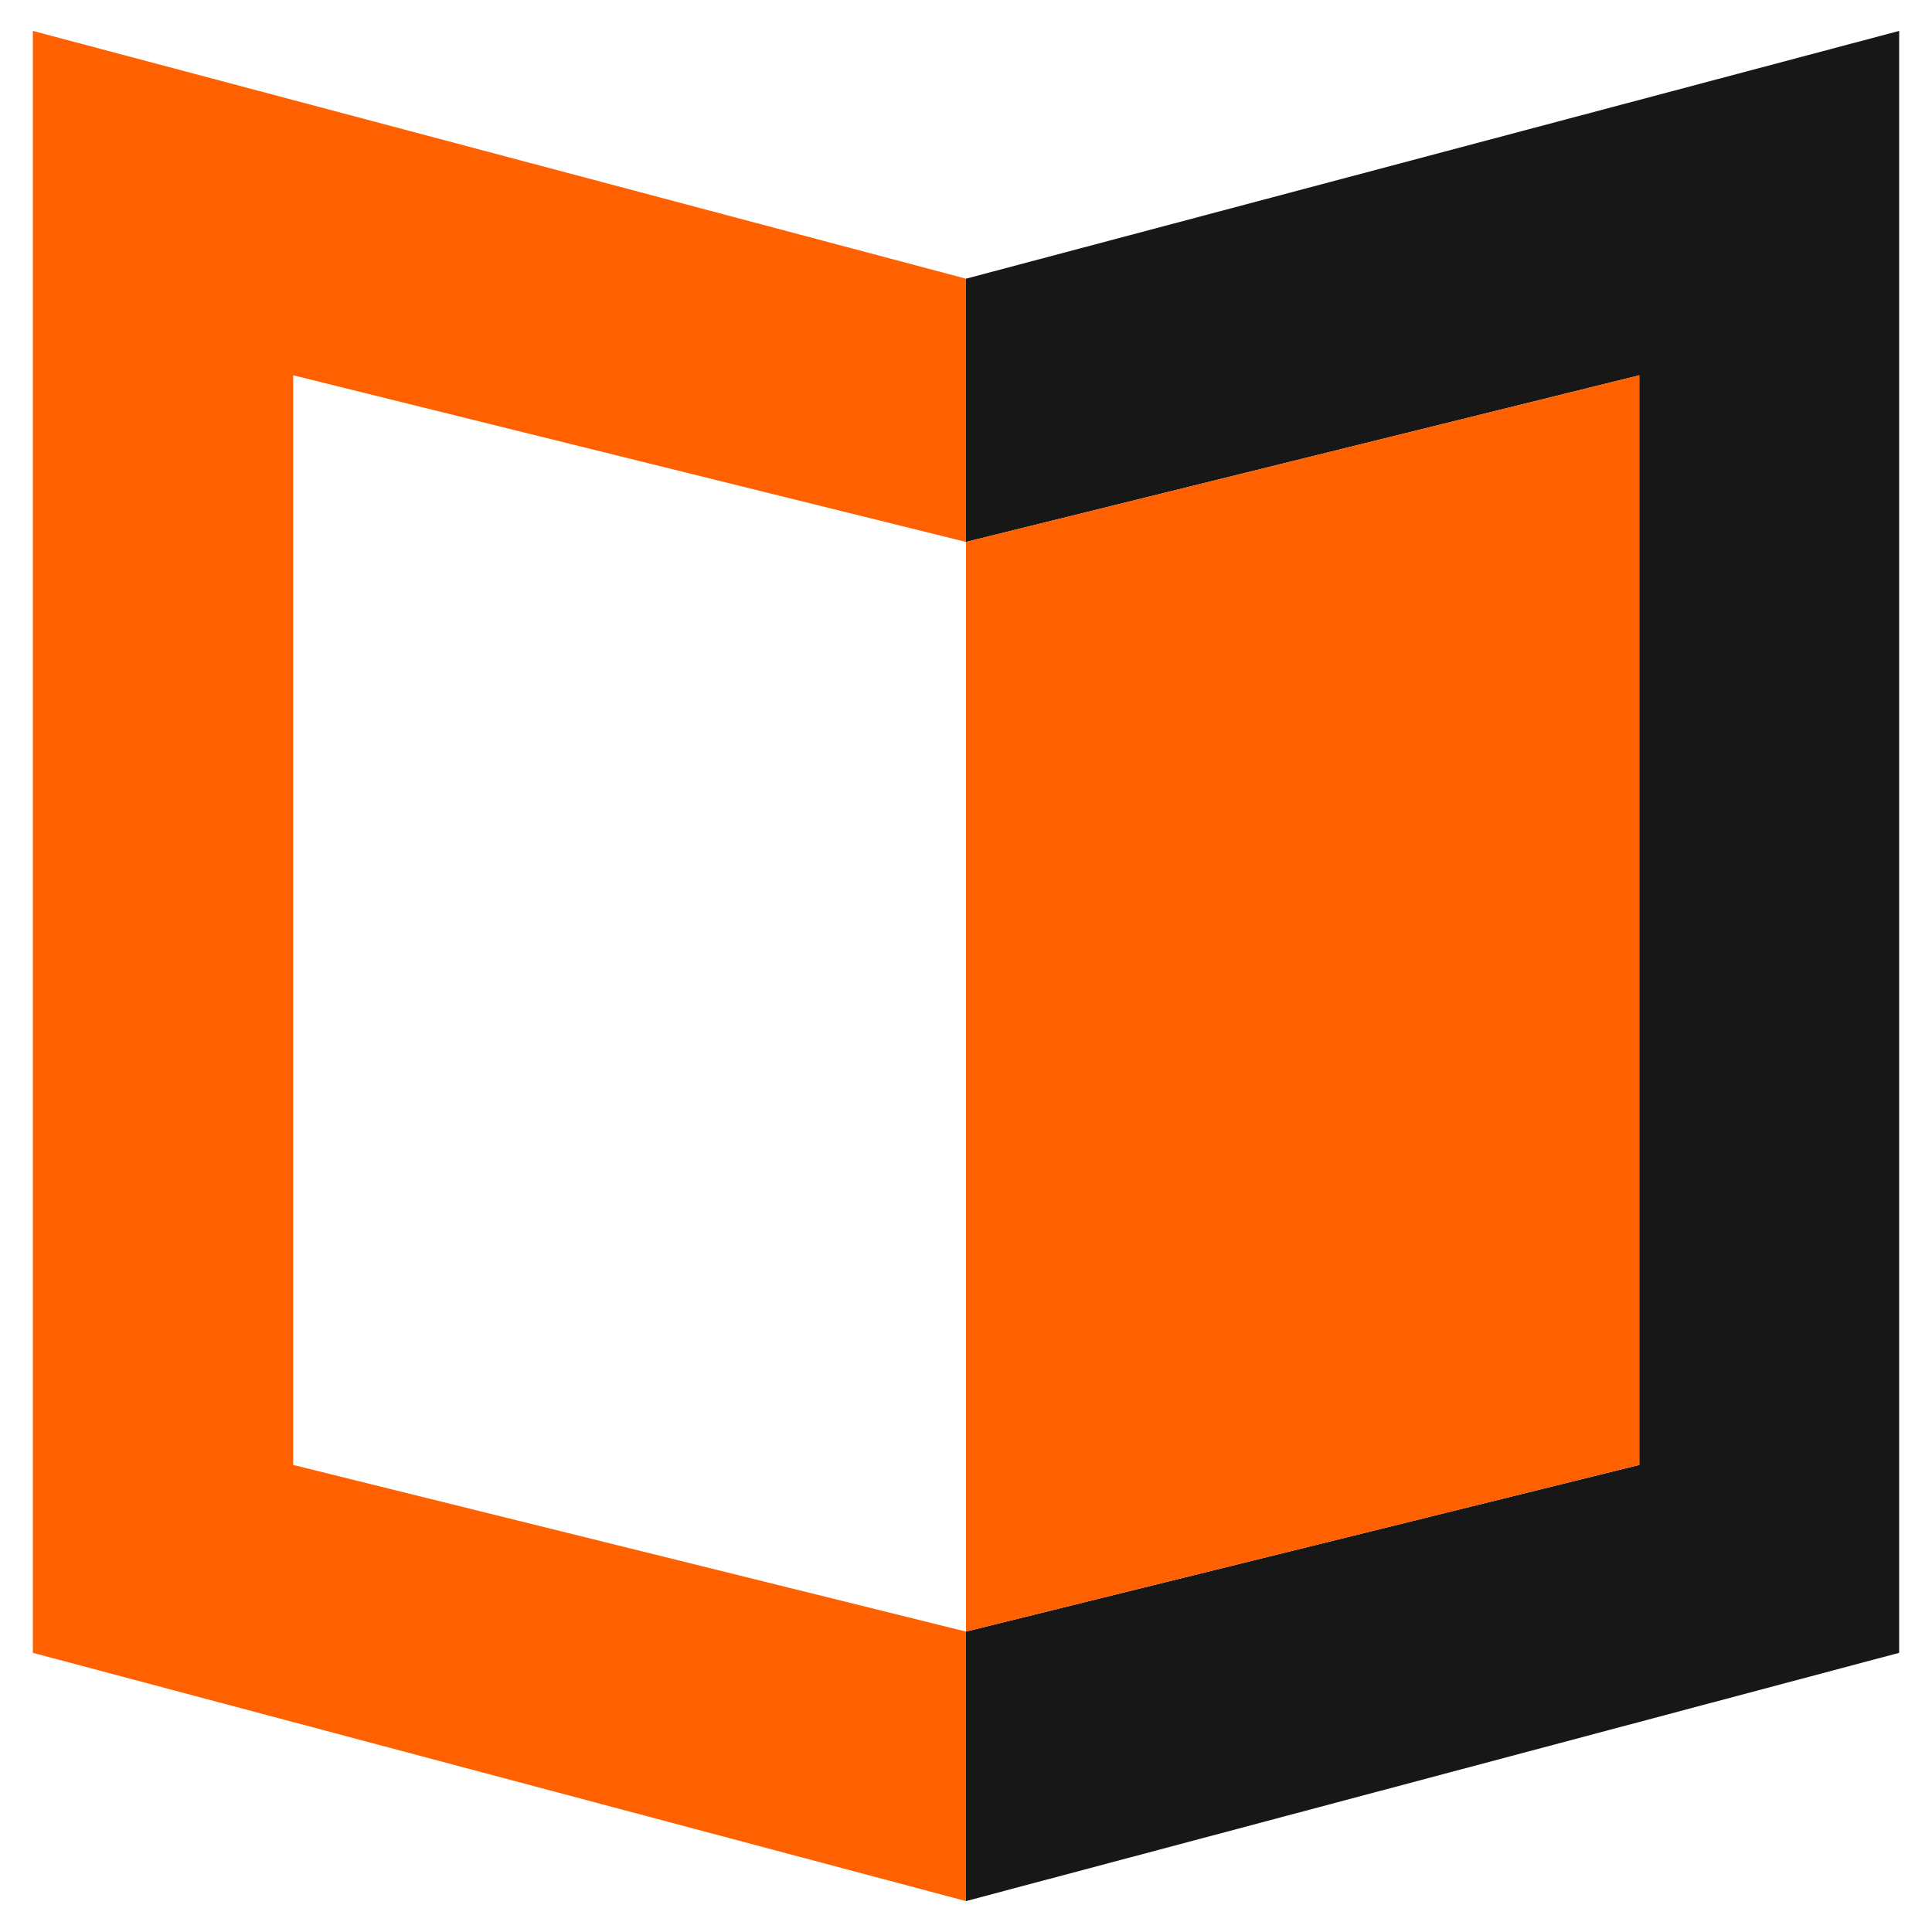 <svg id="Layer_1" data-name="Layer 1" xmlns="http://www.w3.org/2000/svg" viewBox="0 0 40 40"><defs><style>.cls-1{fill:#171717;}.cls-2{fill:#ff6000;}</style></defs><path class="cls-1" d="M20 5.77v5.45L33.94 7.77V30.33L20 33.78v5.58l19.32-5.14V.64z"/><path class="cls-2" d="M.68.64V34.22h0L20 39.36V33.78L6.07 30.33V7.77L20 11.22V5.77z"/><polygon class="cls-2" points="20 11.22 20 33.78 33.94 30.33 33.94 7.77 20 11.22"/></svg>
